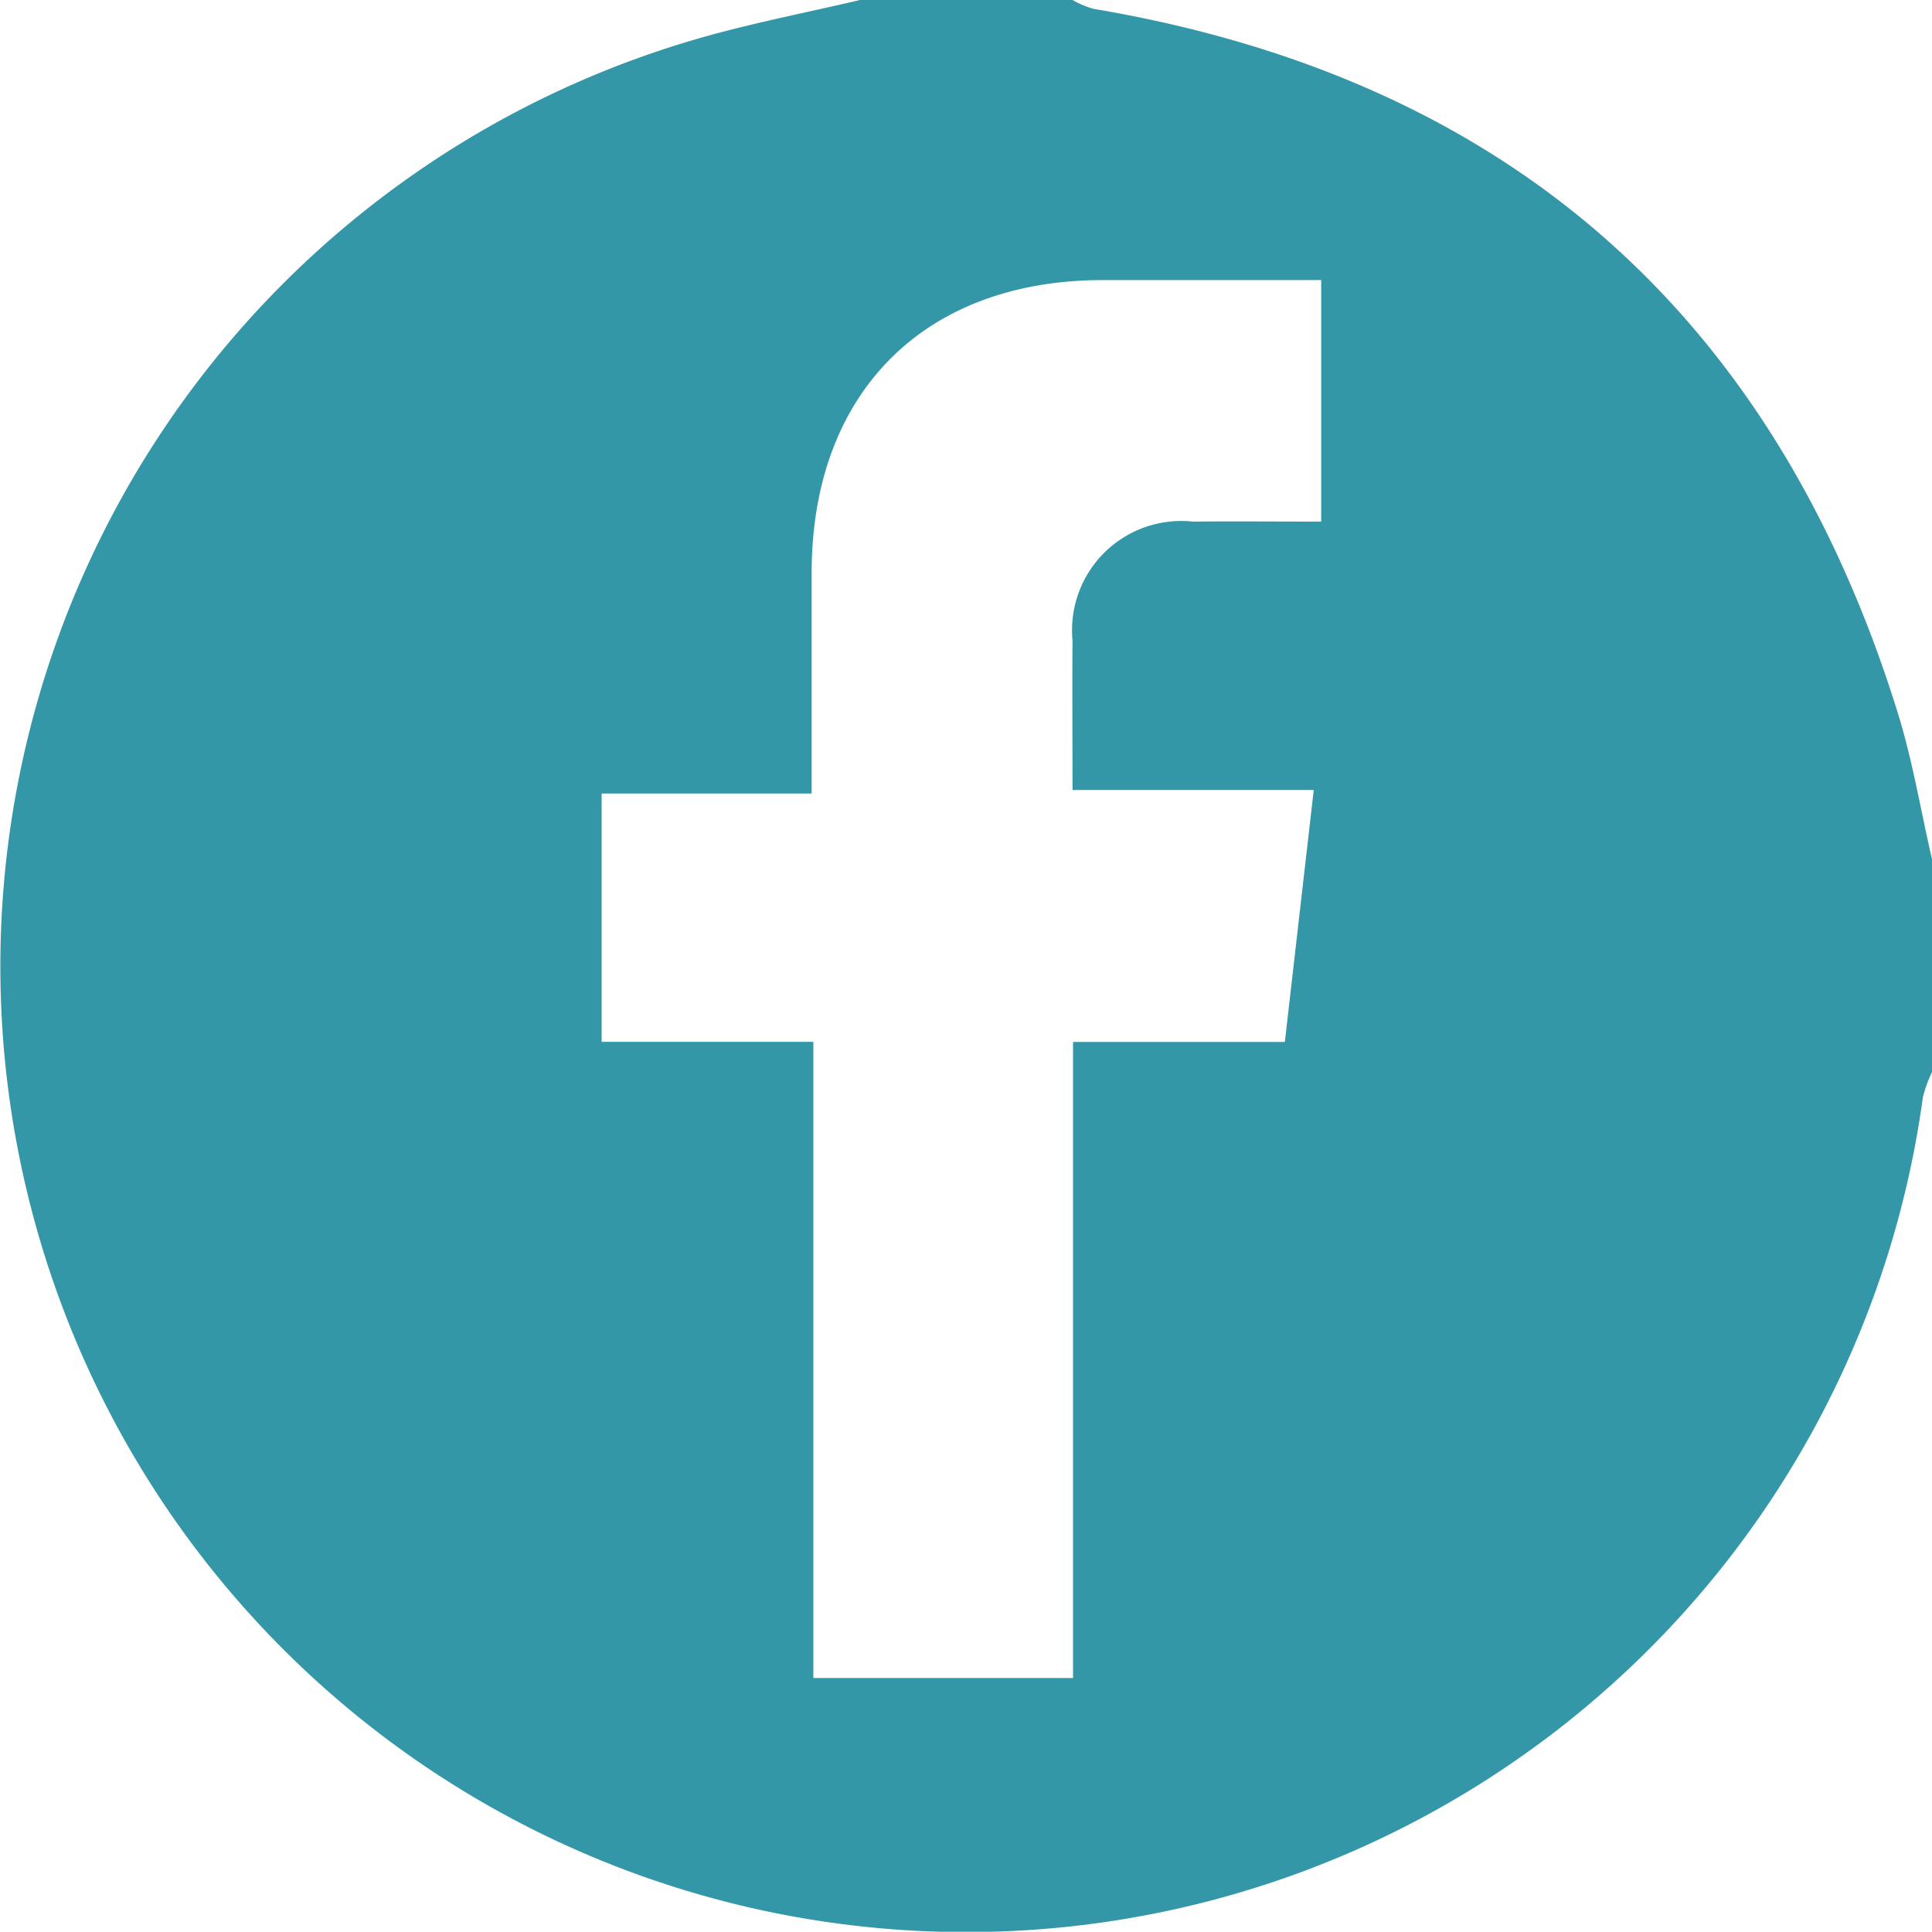 <svg xmlns="http://www.w3.org/2000/svg" width="38.243" height="38.238"><defs><clipPath id="a"><path data-name="長方形 12" fill="#3497a8" d="M0 0h38.243v38.238H0z"/></clipPath></defs><g data-name="グループ 6" clip-path="url(#a)"><path data-name="パス 3" d="M17.024 0h4.206a1.9 1.9 0 00.411.174C29.8 1.549 35.1 6.2 37.557 14.084c.3.955.461 1.952.687 2.929v4.206a2.537 2.537 0 00-.182.506A19.116 19.116 0 1113.817.764C14.872.46 15.954.252 17.024 0M16.1 20.623v12.592h5.14v-12.59h4.193l.572-4.987H21.23c0-1.055-.008-2.007 0-2.96a2.162 2.162 0 012.384-2.353c.846-.008 1.691 0 2.538 0V5.544h-4.317c-3.547 0-5.766 2.232-5.769 5.795v4.368h-4.157v4.916z" fill="#3497a8"/></g></svg>